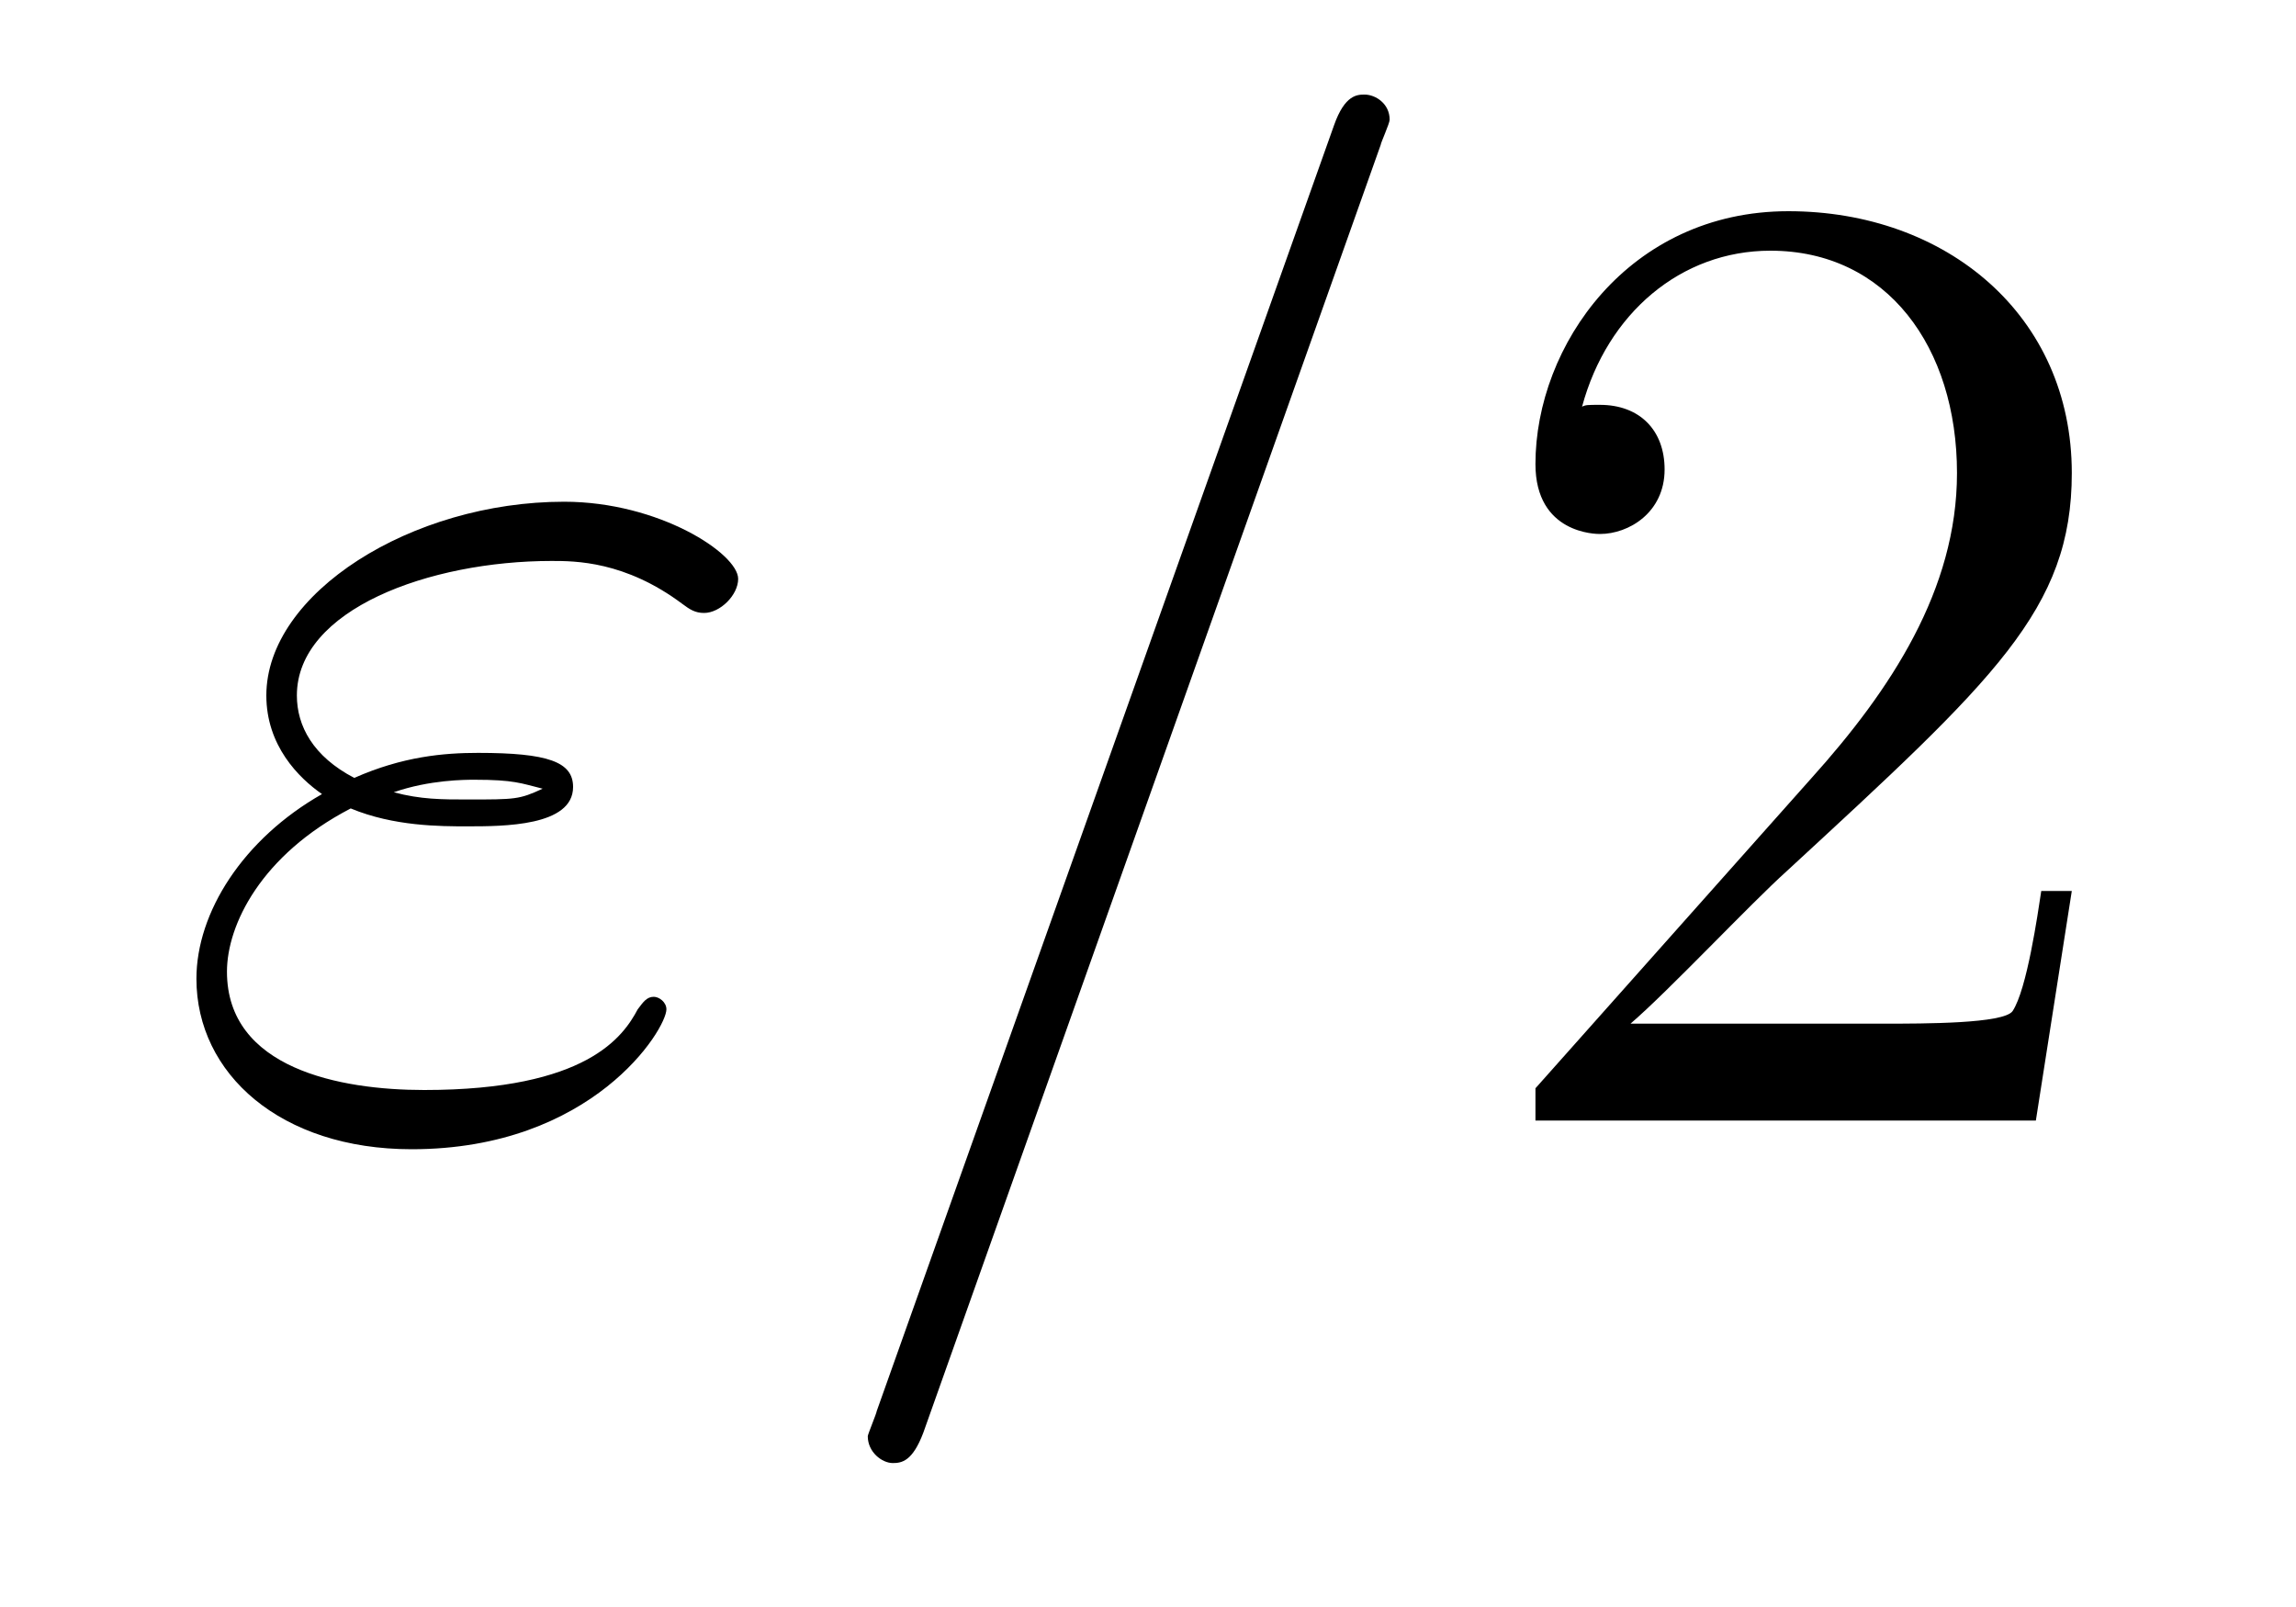 <?xml version='1.0'?>
<!-- This file was generated by dvisvgm 1.9.2 -->
<svg height='14pt' version='1.1' viewBox='0 -14 20 14' width='20pt' xmlns='http://www.w3.org/2000/svg' xmlns:xlink='http://www.w3.org/1999/xlink'>
<g id='page1'>
<g transform='matrix(1 0 0 1 -127 650)'>
<path d='M130.055 -656.957C130.43 -656.801 130.836 -656.801 131.07 -656.801C131.383 -656.801 131.992 -656.801 131.992 -657.144C131.992 -657.363 131.773 -657.441 131.164 -657.441C130.867 -657.441 130.508 -657.41 130.086 -657.223C129.727 -657.41 129.586 -657.676 129.586 -657.941C129.586 -658.691 130.742 -659.113 131.805 -659.113C132.008 -659.113 132.445 -659.113 132.945 -658.738C133.008 -658.691 133.055 -658.66 133.133 -658.66C133.273 -658.66 133.43 -658.816 133.43 -658.957C133.43 -659.176 132.742 -659.629 131.914 -659.629C130.586 -659.629 129.32 -658.832 129.32 -657.941C129.32 -657.504 129.602 -657.223 129.805 -657.082C129.117 -656.691 128.711 -656.051 128.711 -655.473C128.711 -654.645 129.445 -653.988 130.586 -653.988C132.164 -653.988 132.805 -655.035 132.805 -655.207C132.805 -655.269 132.742 -655.316 132.695 -655.316C132.633 -655.316 132.602 -655.269 132.555 -655.207C132.43 -654.973 132.117 -654.504 130.695 -654.504C129.961 -654.504 128.977 -654.691 128.977 -655.535C128.977 -655.941 129.273 -656.551 130.055 -656.957ZM130.43 -657.098C130.742 -657.207 131.055 -657.207 131.133 -657.207C131.477 -657.207 131.539 -657.176 131.727 -657.129C131.523 -657.035 131.492 -657.035 131.07 -657.035C130.852 -657.035 130.664 -657.035 130.43 -657.098ZM139.027 -662.738C139.027 -662.754 139.105 -662.926 139.105 -662.957C139.105 -663.098 138.981 -663.176 138.887 -663.176C138.824 -663.176 138.715 -663.176 138.621 -662.91L134.637 -651.707C134.637 -651.691 134.559 -651.504 134.559 -651.488C134.559 -651.348 134.684 -651.254 134.777 -651.254C134.856 -651.254 134.949 -651.27 135.043 -651.519L139.027 -662.738ZM139.797 -654.238' fill-rule='evenodd'/>
<path d='M145.047 -656.238H144.781C144.75 -656.035 144.656 -655.379 144.531 -655.191C144.453 -655.082 143.766 -655.082 143.406 -655.082H141.203C141.531 -655.363 142.25 -656.129 142.563 -656.41C144.375 -658.082 145.047 -658.691 145.047 -659.879C145.047 -661.254 143.953 -662.16 142.578 -662.16C141.188 -662.16 140.375 -660.988 140.375 -659.957C140.375 -659.348 140.906 -659.348 140.937 -659.348C141.188 -659.348 141.5 -659.535 141.5 -659.91C141.5 -660.254 141.281 -660.473 140.937 -660.473C140.828 -660.473 140.813 -660.473 140.781 -660.457C141 -661.269 141.641 -661.816 142.422 -661.816C143.438 -661.816 144.047 -660.973 144.047 -659.879C144.047 -658.863 143.469 -657.988 142.781 -657.223L140.375 -654.519V-654.238H144.734L145.047 -656.238ZM145.676 -654.238' fill-rule='evenodd'/>
</g>
</g>
</svg>
